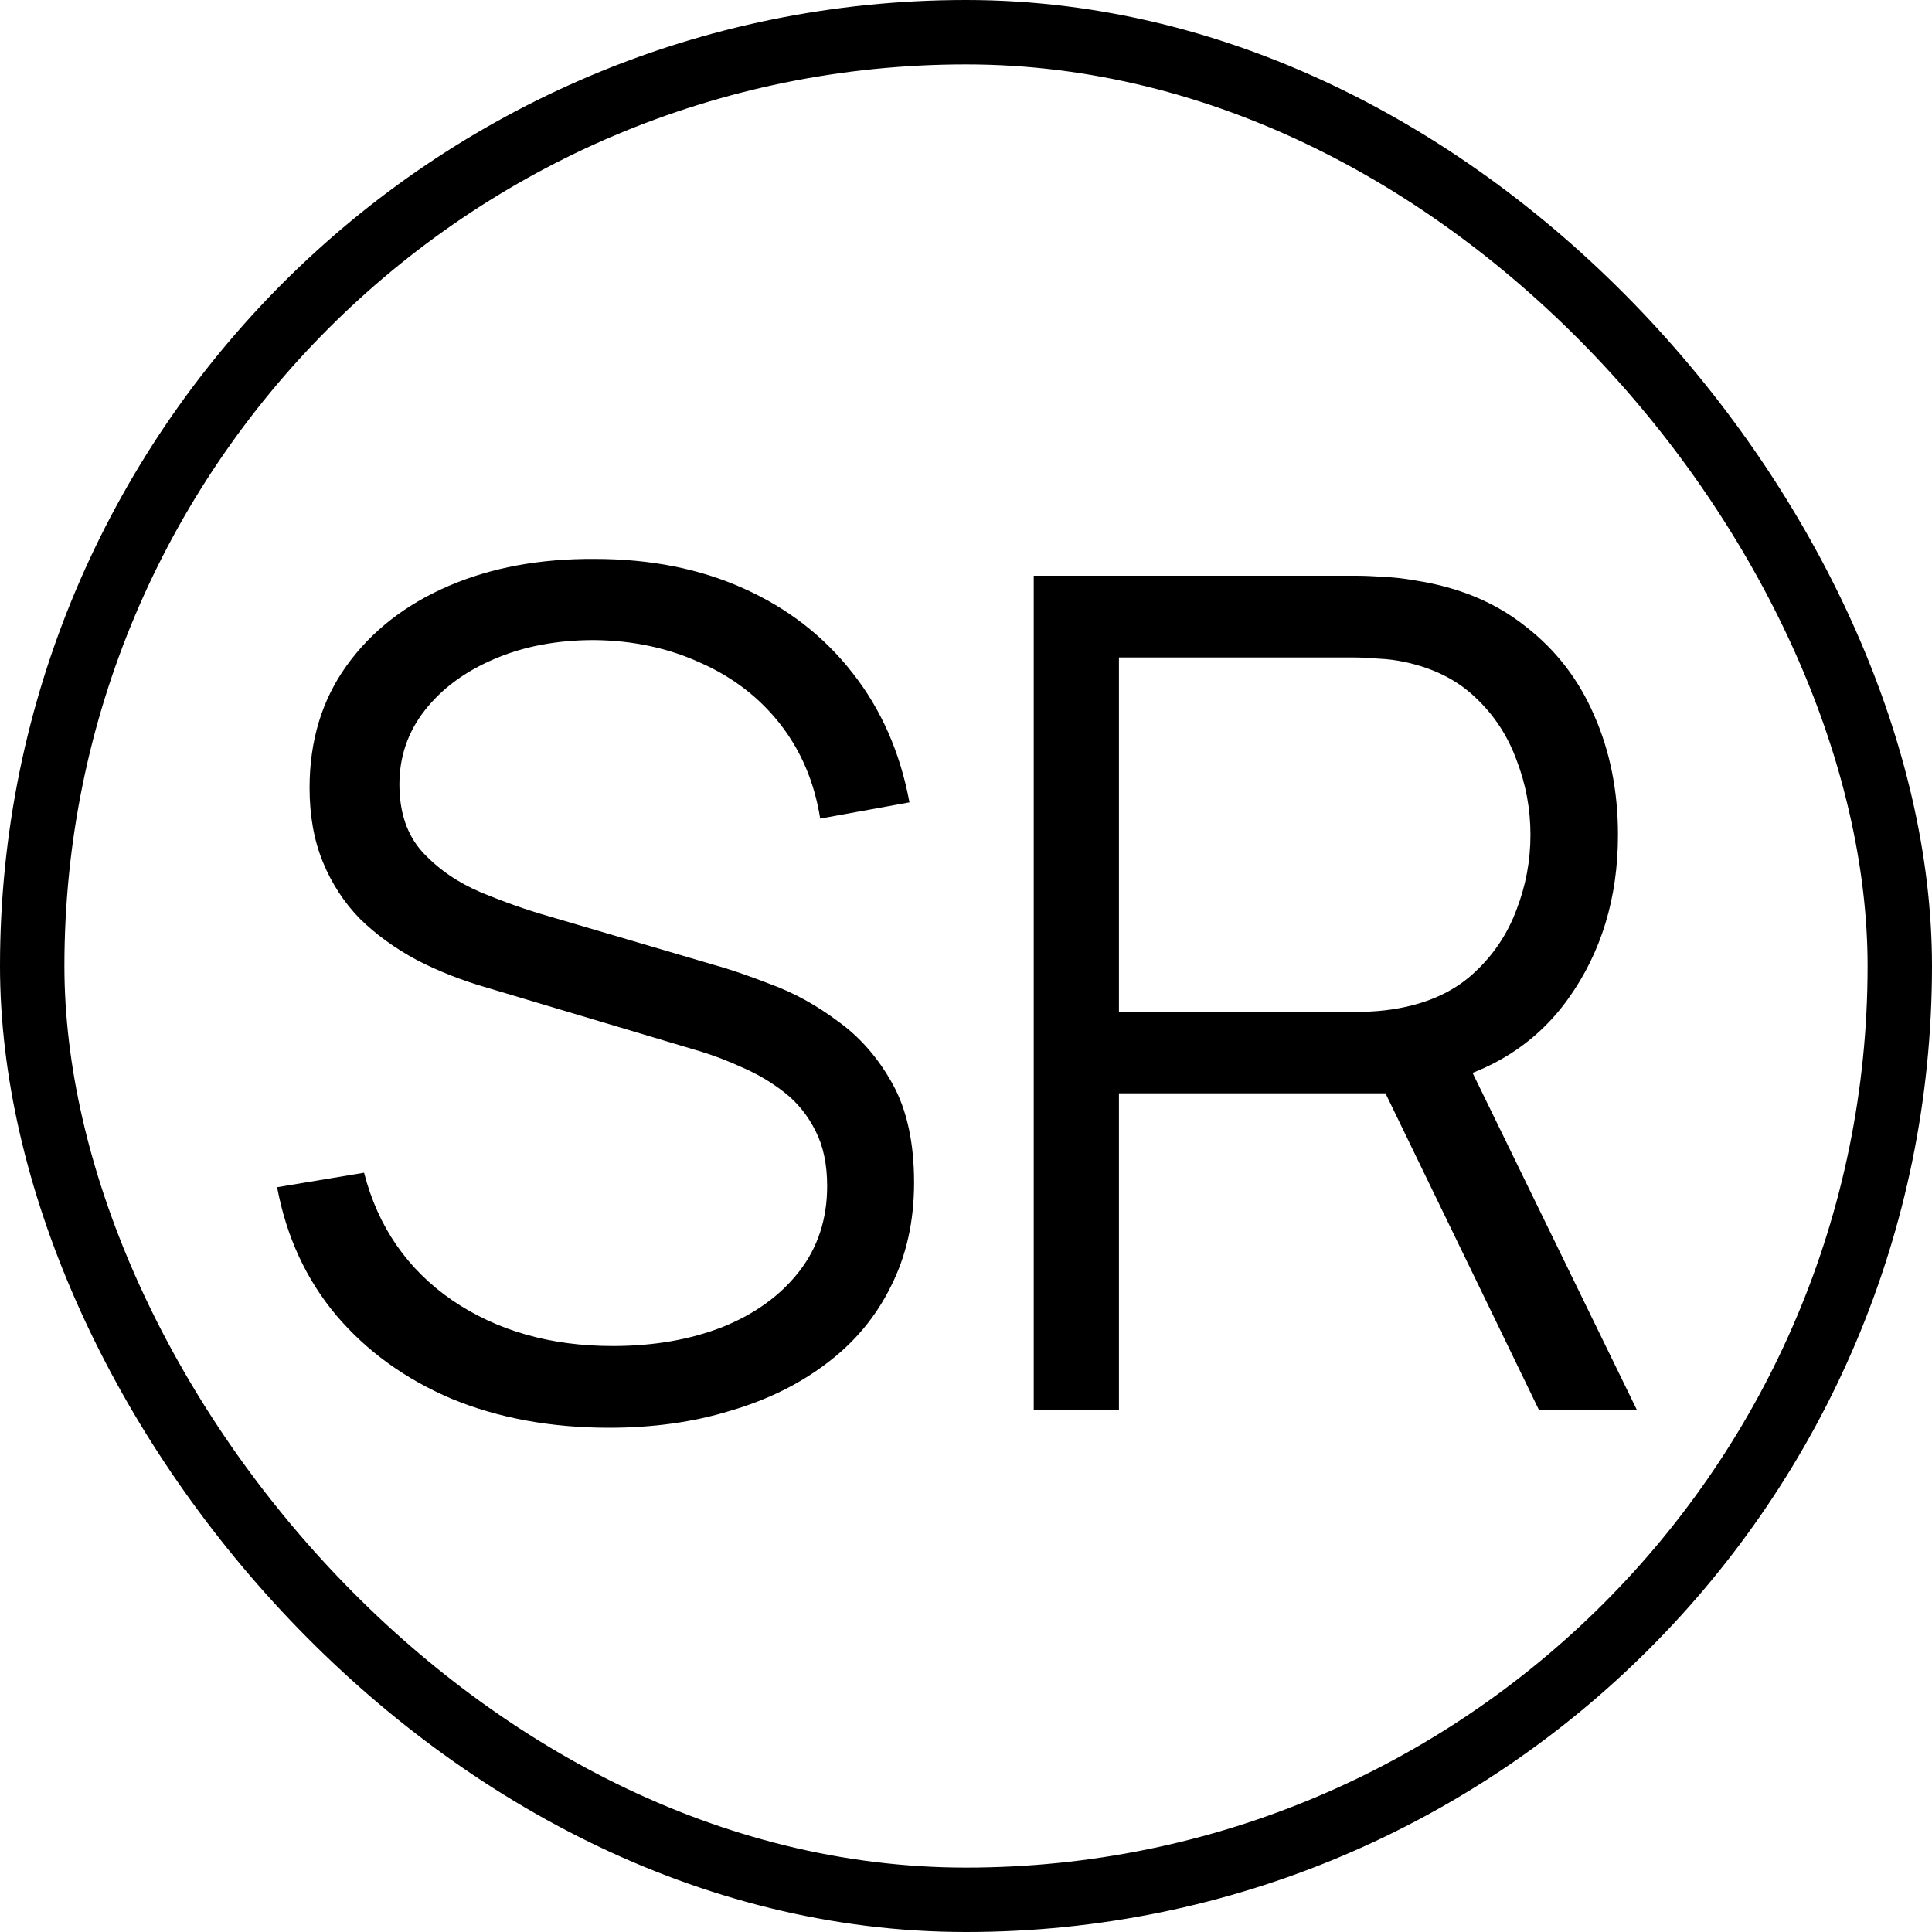 <?xml version="1.0" encoding="UTF-8"?> <svg xmlns="http://www.w3.org/2000/svg" width="300" height="300" viewBox="0 0 300 300" fill="none"><rect x="5" y="5" width="290" height="290" rx="145" stroke="black" stroke-width="10"></rect><path d="M94.6 221.7C85.54 221.7 77.38 220.2 70.12 217.2C62.92 214.14 56.95 209.82 52.21 204.24C47.53 198.66 44.47 192.03 43.03 184.35L56.53 182.1C58.69 190.5 63.25 197.1 70.21 201.9C77.17 206.64 85.48 209.01 95.14 209.01C101.5 209.01 107.2 208.02 112.24 206.04C117.28 204 121.24 201.12 124.12 197.4C127 193.68 128.44 189.27 128.44 184.17C128.44 180.81 127.84 177.96 126.64 175.62C125.44 173.22 123.85 171.24 121.87 169.68C119.89 168.12 117.73 166.83 115.39 165.81C113.05 164.73 110.77 163.86 108.55 163.2L75.7 153.39C71.74 152.25 68.08 150.81 64.72 149.07C61.36 147.27 58.42 145.14 55.9 142.68C53.44 140.16 51.52 137.22 50.14 133.86C48.76 130.5 48.07 126.66 48.07 122.34C48.07 115.02 49.99 108.69 53.83 103.35C57.67 98.01 62.92 93.9 69.58 91.02C76.24 88.14 83.83 86.73 92.35 86.79C100.99 86.79 108.7 88.32 115.48 91.38C122.32 94.44 127.96 98.82 132.4 104.52C136.84 110.16 139.78 116.85 141.22 124.59L127.36 127.11C126.46 121.47 124.39 116.58 121.15 112.44C117.91 108.3 113.77 105.12 108.73 102.9C103.75 100.62 98.26 99.45 92.26 99.39C86.44 99.39 81.25 100.38 76.69 102.36C72.19 104.28 68.62 106.92 65.98 110.28C63.34 113.64 62.02 117.48 62.02 121.8C62.02 126.18 63.22 129.69 65.62 132.33C68.08 134.97 71.08 137.04 74.62 138.54C78.22 140.04 81.7 141.27 85.06 142.23L110.44 149.7C113.08 150.42 116.17 151.47 119.71 152.85C123.31 154.17 126.79 156.09 130.15 158.61C133.57 161.07 136.39 164.31 138.61 168.33C140.83 172.35 141.94 177.45 141.94 183.63C141.94 189.63 140.74 195 138.34 199.74C136 204.48 132.67 208.47 128.35 211.71C124.09 214.95 119.08 217.41 113.32 219.09C107.62 220.83 101.38 221.7 94.6 221.7ZM160.518 219V89.4H210.558C211.818 89.4 213.228 89.46 214.788 89.58C216.408 89.64 218.028 89.82 219.648 90.12C226.428 91.14 232.158 93.51 236.838 97.23C241.578 100.89 245.148 105.51 247.548 111.09C250.008 116.67 251.238 122.85 251.238 129.63C251.238 139.41 248.658 147.9 243.498 155.1C238.338 162.3 230.958 166.83 221.358 168.69L216.768 169.77H173.748V219H160.518ZM238.998 219L213.438 166.26L226.128 161.4L254.208 219H238.998ZM173.748 157.17H210.198C211.278 157.17 212.538 157.11 213.978 156.99C215.418 156.87 216.828 156.66 218.208 156.36C222.648 155.4 226.278 153.57 229.098 150.87C231.978 148.17 234.108 144.96 235.488 141.24C236.928 137.52 237.648 133.65 237.648 129.63C237.648 125.61 236.928 121.74 235.488 118.02C234.108 114.24 231.978 111 229.098 108.3C226.278 105.6 222.648 103.77 218.208 102.81C216.828 102.51 215.418 102.33 213.978 102.27C212.538 102.15 211.278 102.09 210.198 102.09H173.748V157.17Z" fill="black"></path></svg> 